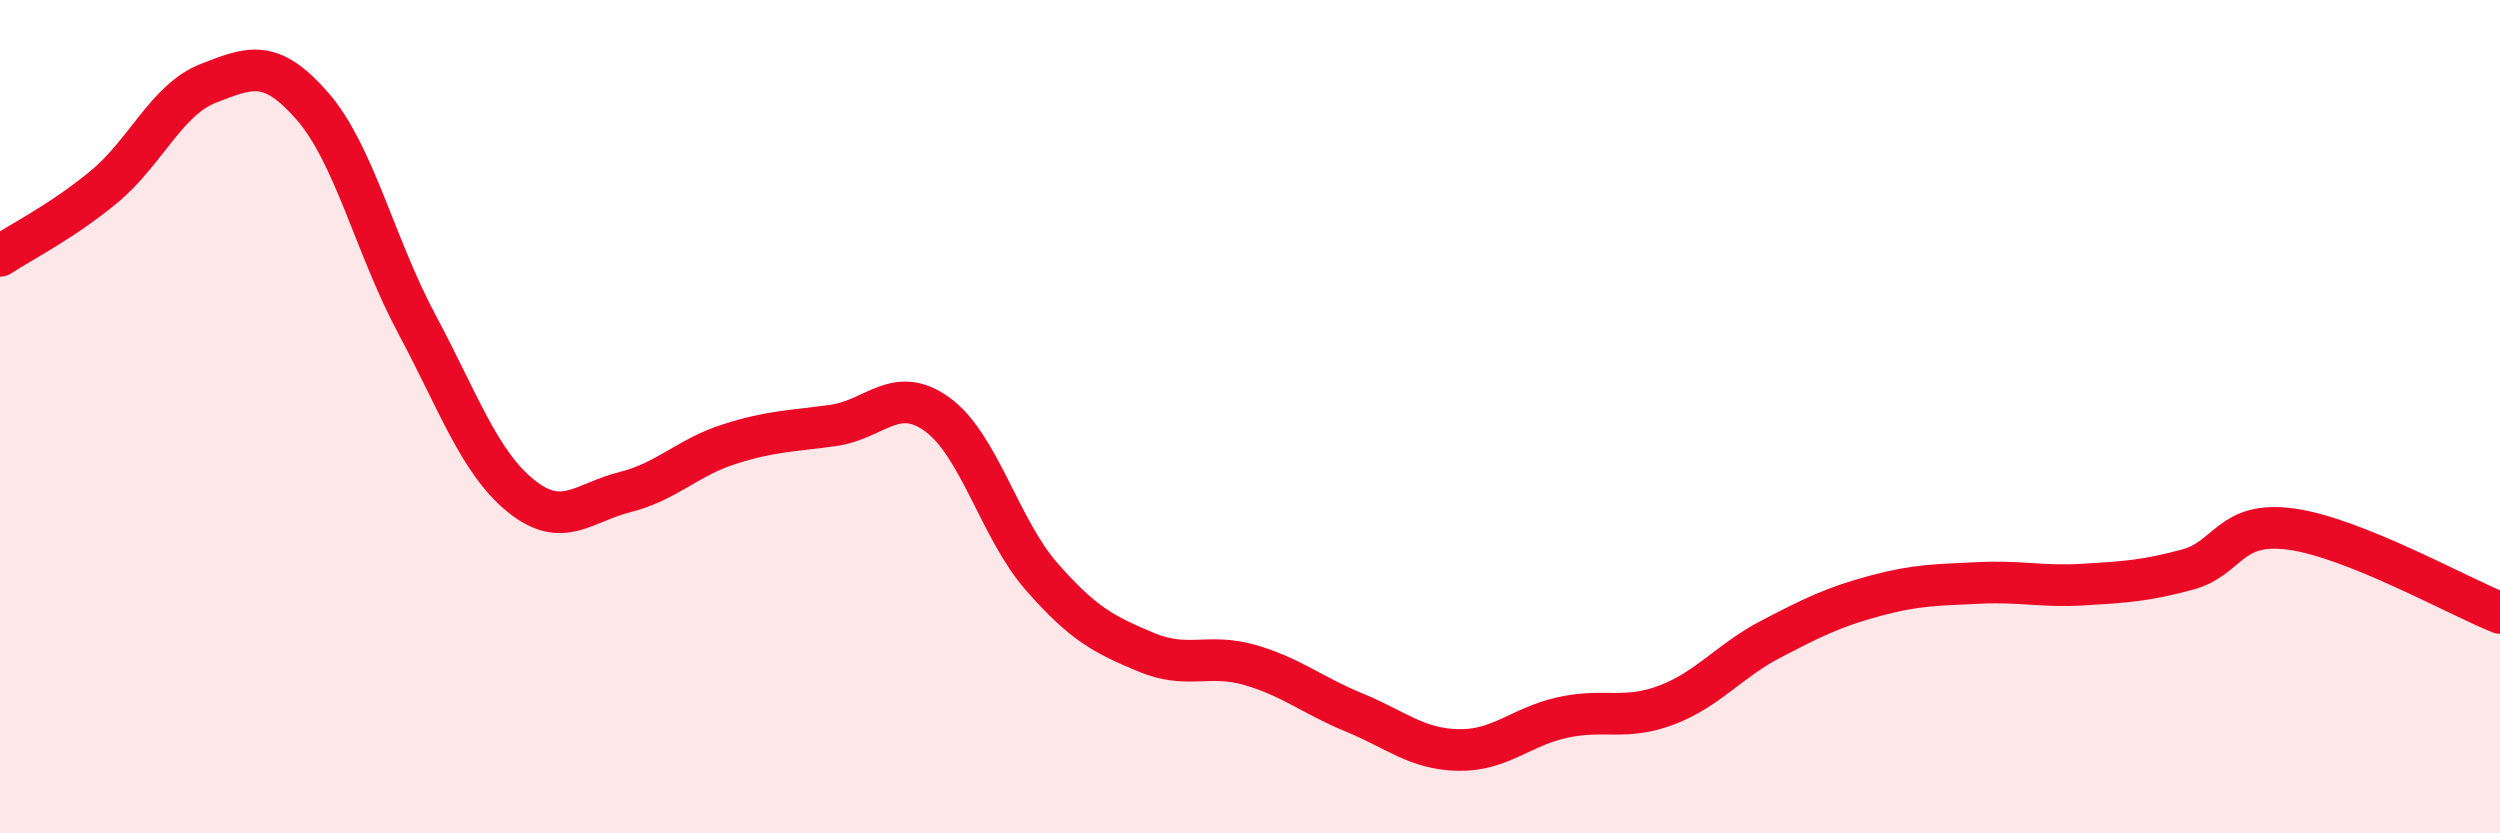 
    <svg width="60" height="20" viewBox="0 0 60 20" xmlns="http://www.w3.org/2000/svg">
      <path
        d="M 0,6.14 C 0.5,5.81 1.5,5.31 2.5,4.48 C 3.5,3.65 4,2.39 5,2 C 6,1.61 6.5,1.4 7.5,2.55 C 8.5,3.7 9,5.9 10,7.77 C 11,9.64 11.5,11.09 12.5,11.9 C 13.5,12.71 14,12.06 15,11.81 C 16,11.56 16.5,10.98 17.5,10.66 C 18.5,10.34 19,10.35 20,10.21 C 21,10.07 21.5,9.22 22.5,9.95 C 23.5,10.68 24,12.7 25,13.84 C 26,14.98 26.5,15.23 27.5,15.65 C 28.5,16.07 29,15.67 30,15.96 C 31,16.25 31.5,16.69 32.5,17.1 C 33.5,17.51 34,17.98 35,18 C 36,18.02 36.5,17.44 37.5,17.22 C 38.5,17 39,17.3 40,16.92 C 41,16.54 41.5,15.86 42.5,15.34 C 43.5,14.82 44,14.57 45,14.3 C 46,14.03 46.5,14.04 47.5,13.99 C 48.5,13.94 49,14.09 50,14.03 C 51,13.97 51.5,13.94 52.5,13.67 C 53.5,13.4 53.5,12.49 55,12.7 C 56.5,12.91 59,14.31 60,14.71L60 20L0 20Z"
        fill="#EB0A25"
        opacity="0.1"
        stroke-linecap="round"
        stroke-linejoin="round"
      />
      <path
        d="M 0,6.14 C 0.5,5.81 1.5,5.31 2.5,4.48 C 3.5,3.65 4,2.39 5,2 C 6,1.61 6.5,1.4 7.5,2.55 C 8.5,3.7 9,5.9 10,7.77 C 11,9.64 11.5,11.09 12.5,11.9 C 13.5,12.71 14,12.06 15,11.81 C 16,11.56 16.5,10.98 17.5,10.66 C 18.5,10.34 19,10.35 20,10.21 C 21,10.07 21.5,9.22 22.5,9.95 C 23.5,10.68 24,12.7 25,13.84 C 26,14.98 26.5,15.23 27.5,15.65 C 28.5,16.07 29,15.67 30,15.96 C 31,16.25 31.5,16.69 32.5,17.1 C 33.5,17.51 34,17.98 35,18 C 36,18.02 36.5,17.44 37.5,17.22 C 38.5,17 39,17.3 40,16.92 C 41,16.54 41.5,15.86 42.5,15.34 C 43.5,14.82 44,14.57 45,14.3 C 46,14.03 46.5,14.04 47.5,13.99 C 48.5,13.94 49,14.09 50,14.03 C 51,13.97 51.5,13.94 52.5,13.67 C 53.5,13.4 53.5,12.49 55,12.7 C 56.5,12.91 59,14.31 60,14.71"
        stroke="#EB0A25"
        stroke-width="1"
        fill="none"
        stroke-linecap="round"
        stroke-linejoin="round"
      />
    </svg>
  